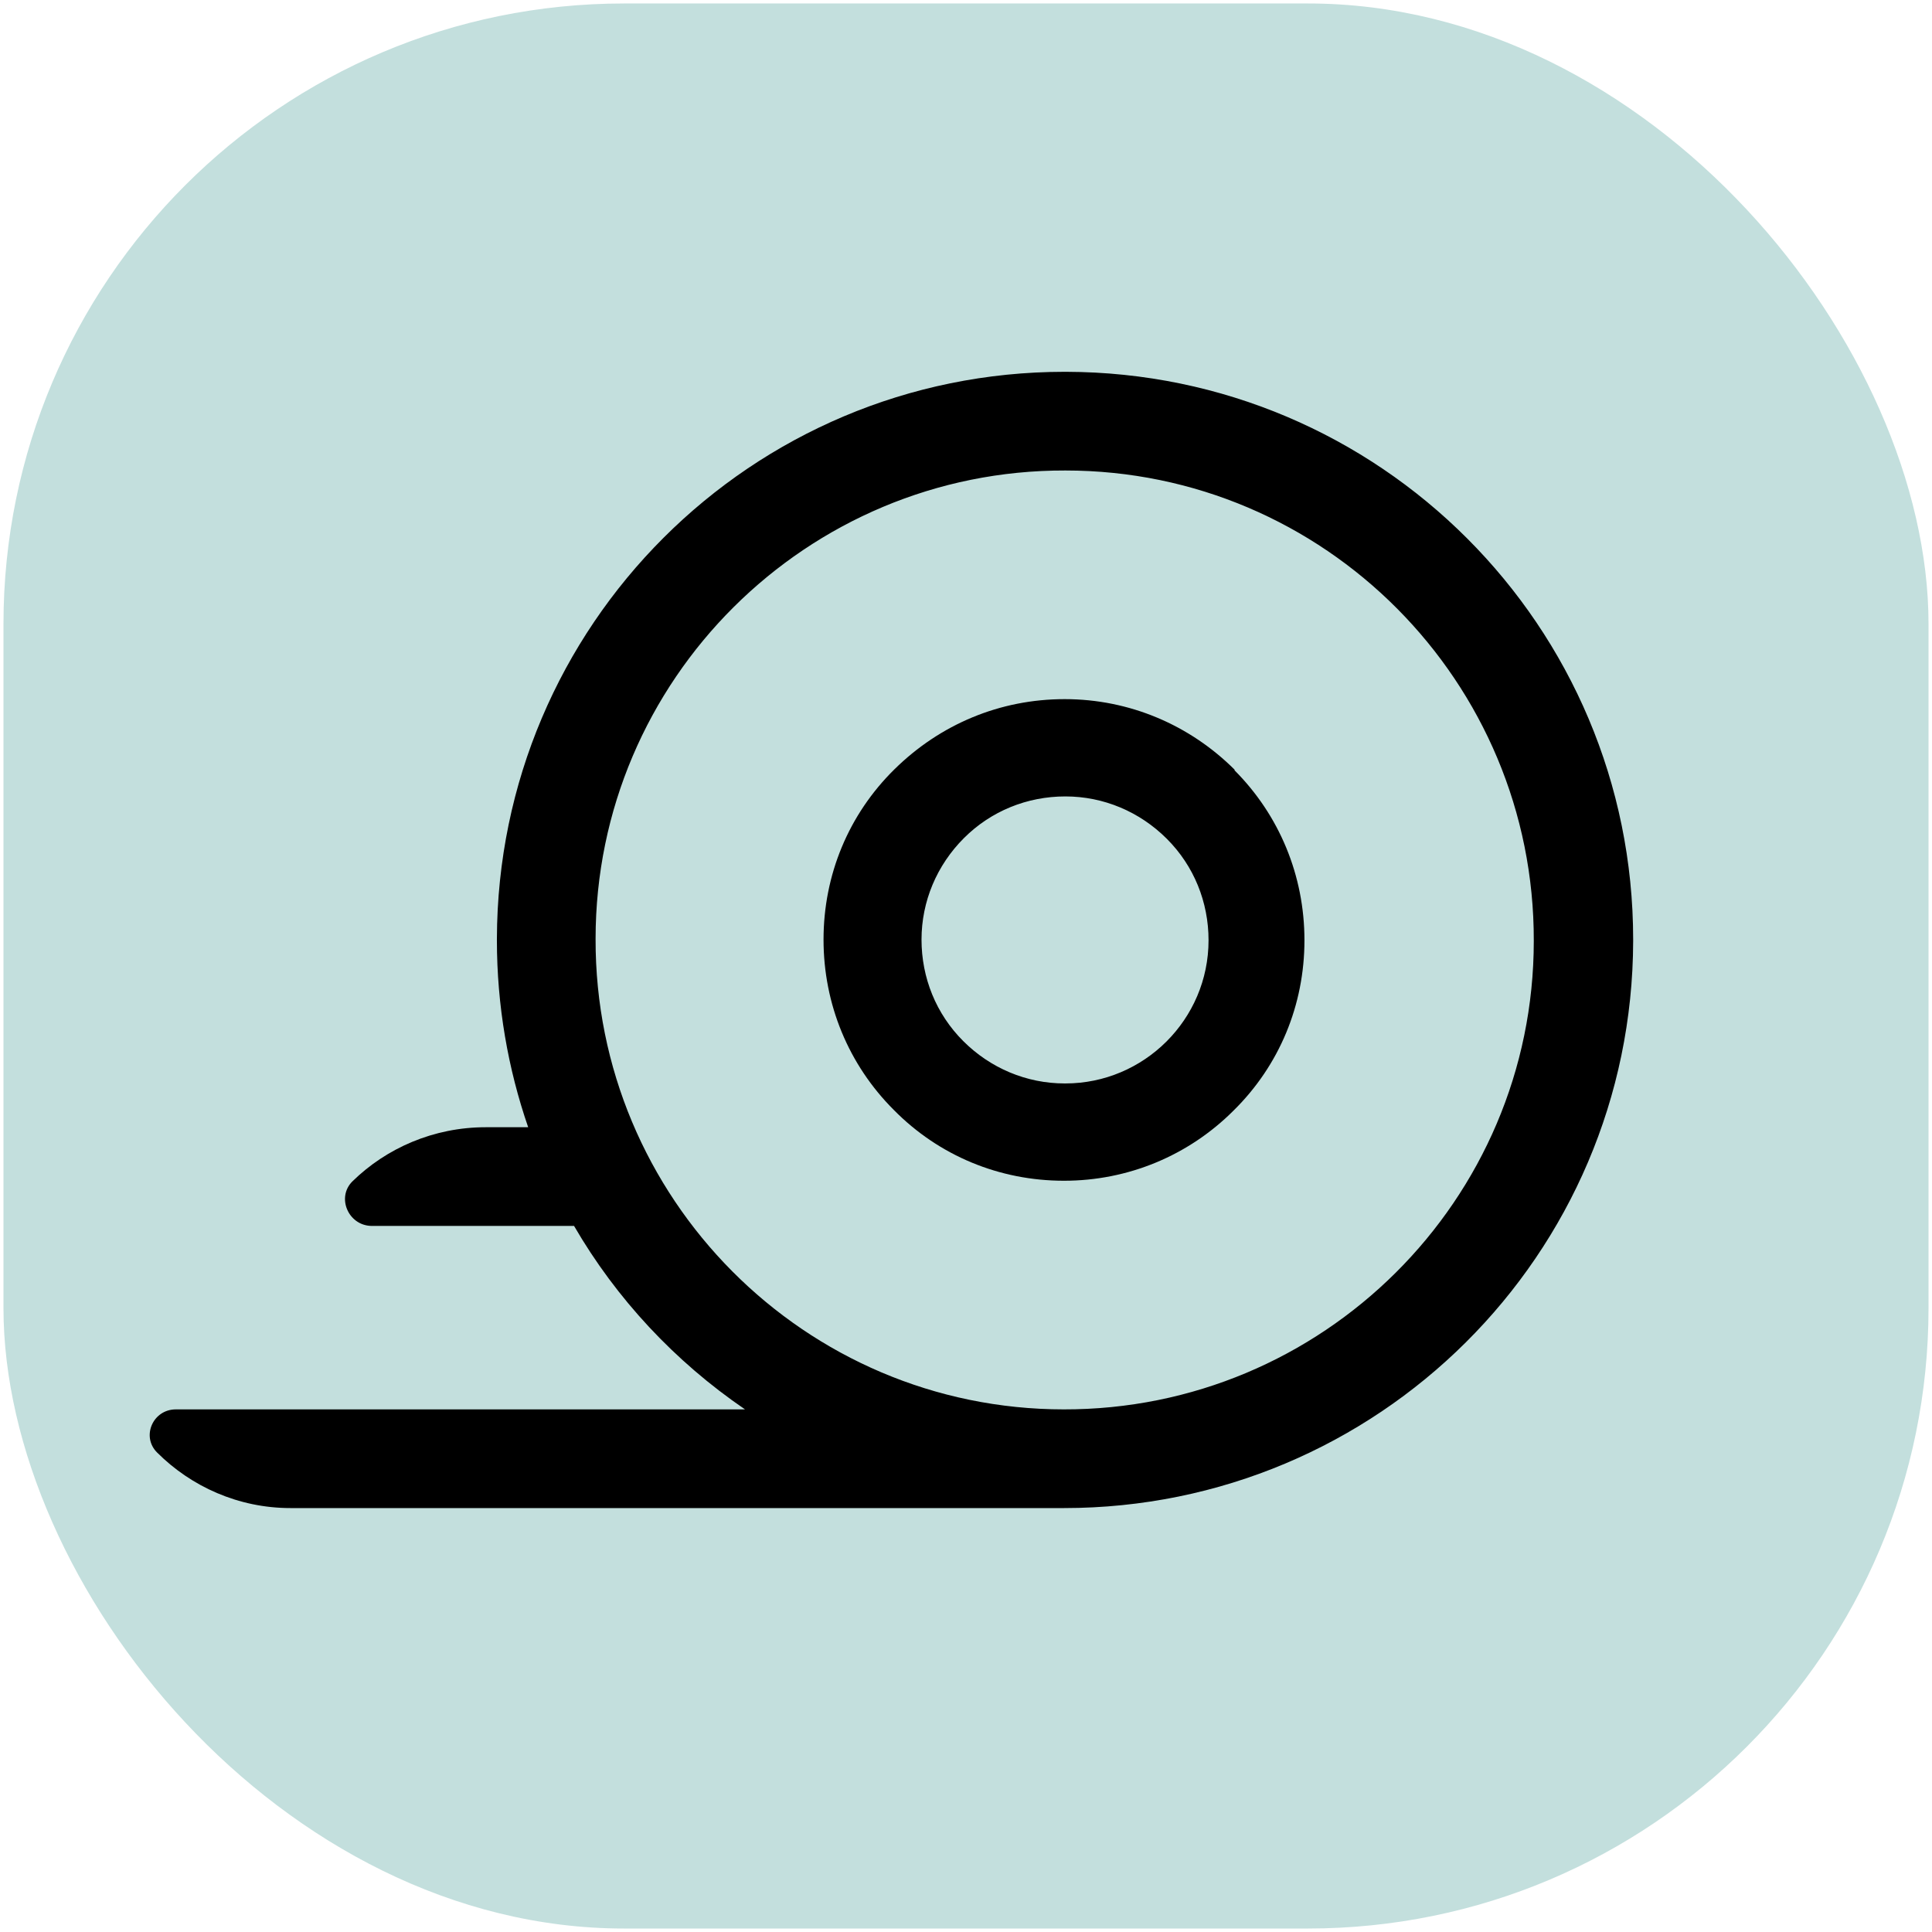 <svg xmlns="http://www.w3.org/2000/svg" id="Layer_1" viewBox="0 0 278 278"><defs><style>      .st0 {        fill: #c3dfdd;      }    </style></defs><rect class="st0" x=".5" y=".5" width="277" height="277" rx="89.3" ry="89.3"></rect><path d="M153.3,53.5h-.1c-45.1,0-81.6,36.5-81.7,81.6v.2c0,9.4,1.6,18.5,4.5,26.9h-6.1c-7.5,0-14.3,3-19.2,7.8-2.3,2.3-.6,6.3,2.7,6.4h29.2c6.1,10.5,14.5,19.5,24.6,26.4H25.3c-3.3,0-5,3.9-2.7,6.2,4.9,4.9,11.7,8,19.2,8h111.3c45.1,0,81.8-36.4,81.9-81.6v-.2c0-45.1-36.5-81.6-81.6-81.7ZM153.1,202.8c-37.3,0-67.5-30.4-67.4-67.7,0-37.3,30.4-67.5,67.6-67.4,37.3,0,67.5,30.4,67.4,67.7,0,37.3-30.4,67.5-67.7,67.4h0Z"></path><path d="M177.7,110.8c-6.5-6.5-15.2-10.2-24.5-10.2-9.3,0-17.9,3.6-24.5,10.1-6.6,6.5-10.2,15.2-10.2,24.5,0,9.3,3.6,18,10.1,24.5,6.5,6.6,15.2,10.2,24.5,10.2h0c9.2,0,17.9-3.6,24.4-10.1,6.6-6.5,10.2-15.2,10.2-24.5,0-9.3-3.6-18-10.1-24.5h0ZM153.2,155.9h0c-5.5,0-10.7-2.2-14.6-6.1-3.9-3.9-6-9.1-6-14.6,0-5.5,2.2-10.7,6.1-14.6,3.9-3.9,9.1-6,14.6-6h0c5.5,0,10.7,2.2,14.6,6.1,3.9,3.9,6,9.1,6,14.6,0,11.4-9.3,20.6-20.6,20.6Z"></path></svg>